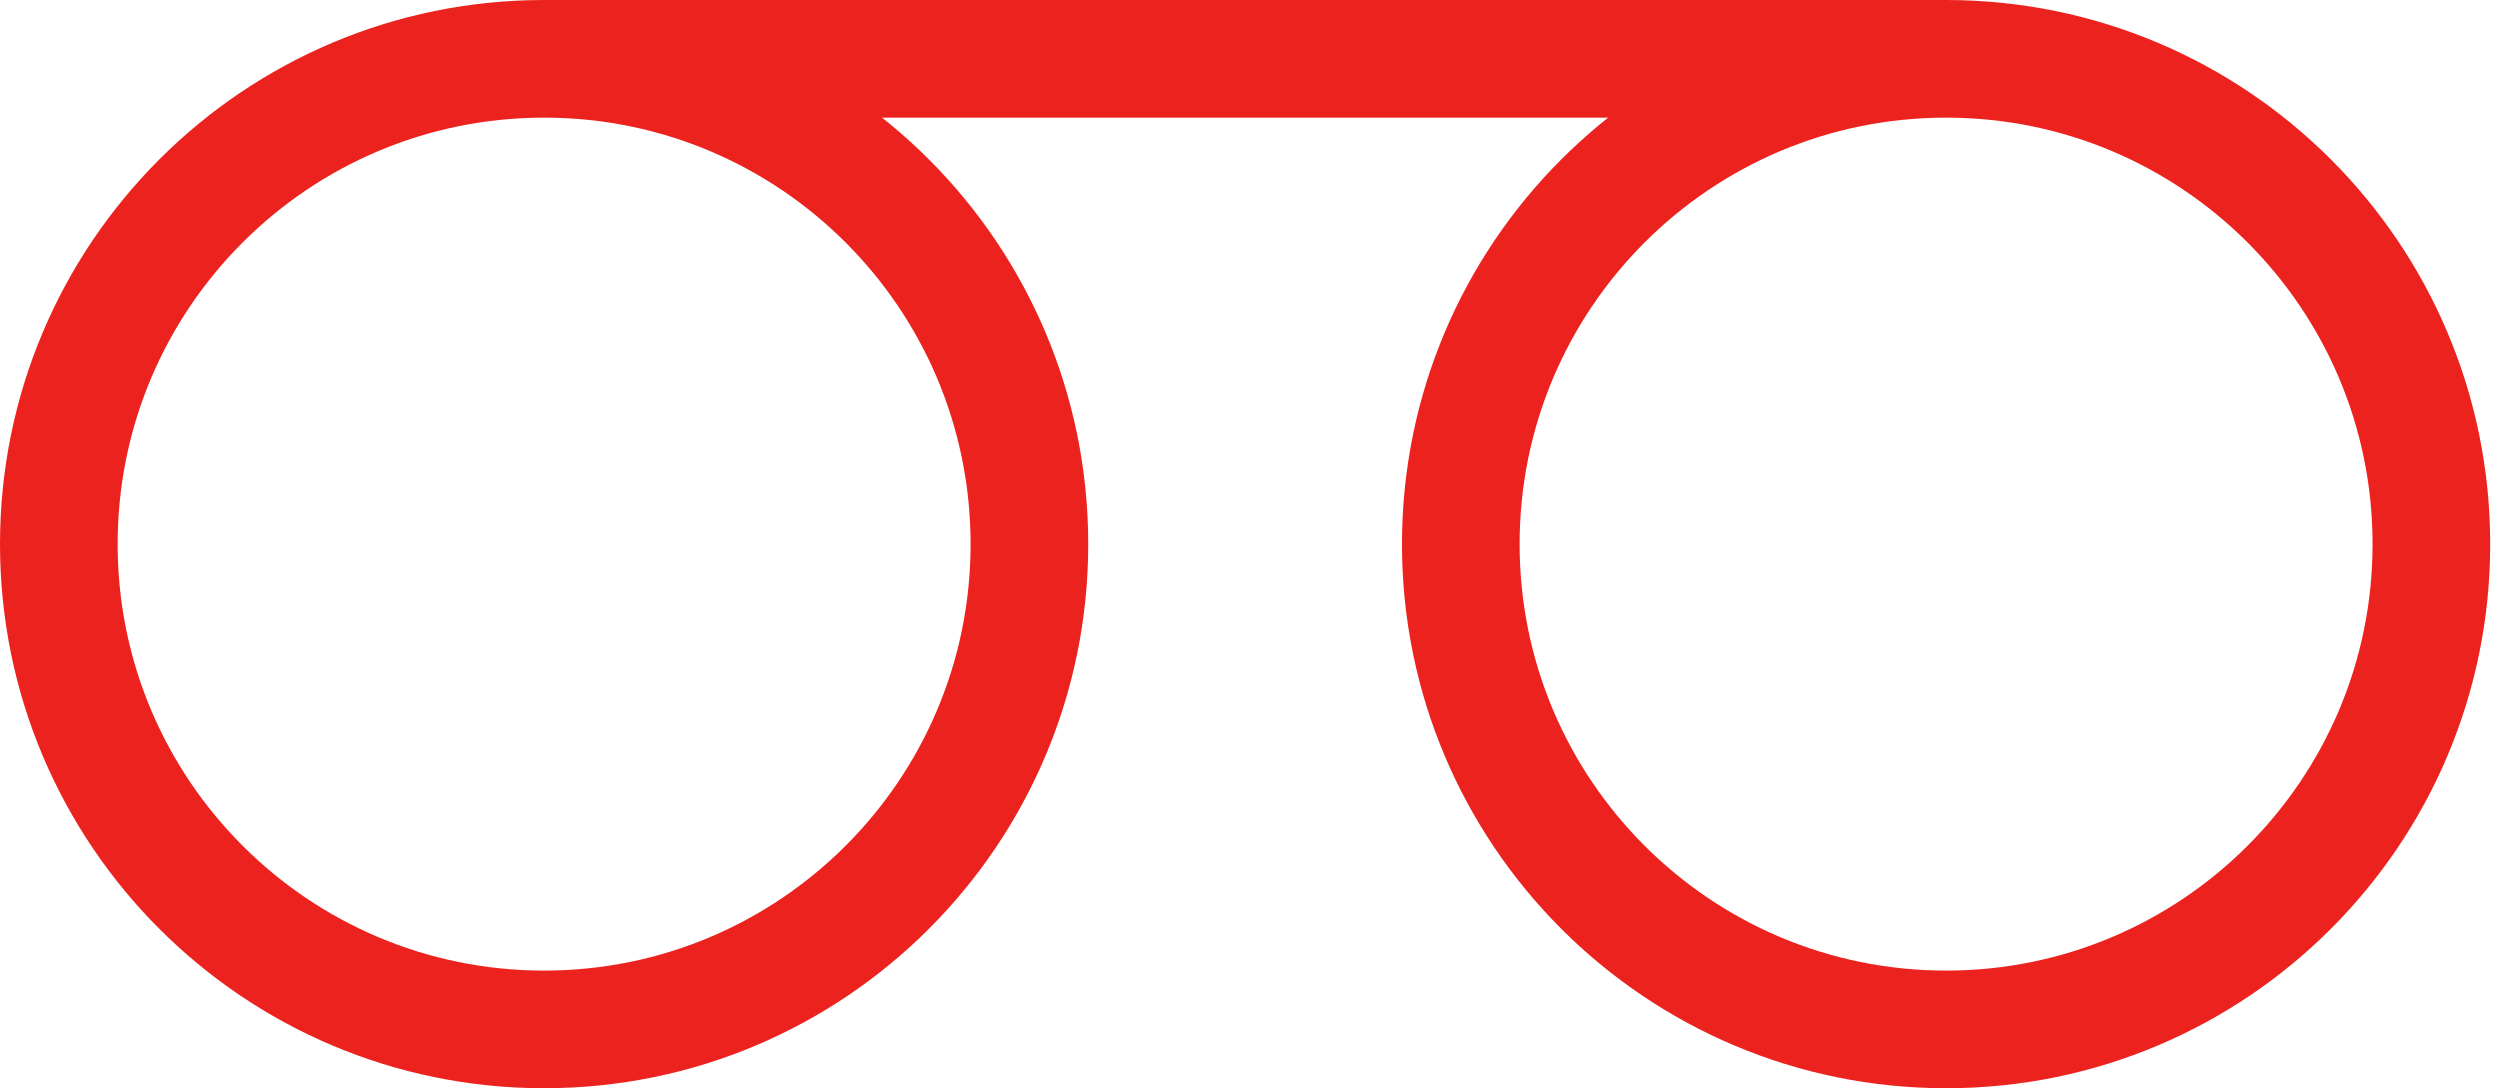<?xml version="1.0" encoding="UTF-8"?> <svg xmlns="http://www.w3.org/2000/svg" width="85" height="37" viewBox="0 0 85 37" fill="none"><path d="M66.167 2C57.054 2 49.667 9.387 49.667 18.5C49.667 27.613 57.054 35 66.167 35C75.279 35 82.667 27.613 82.667 18.5C82.667 9.387 75.279 2 66.167 2ZM66.167 2L18.5 2M18.5 2C9.387 2 2 9.387 2 18.5C2 27.613 9.387 35 18.5 35C27.613 35 35 27.613 35 18.5C35 9.387 27.613 2 18.5 2Z" stroke="#EC221F" stroke-width="4" stroke-linecap="round" stroke-linejoin="round"></path></svg> 